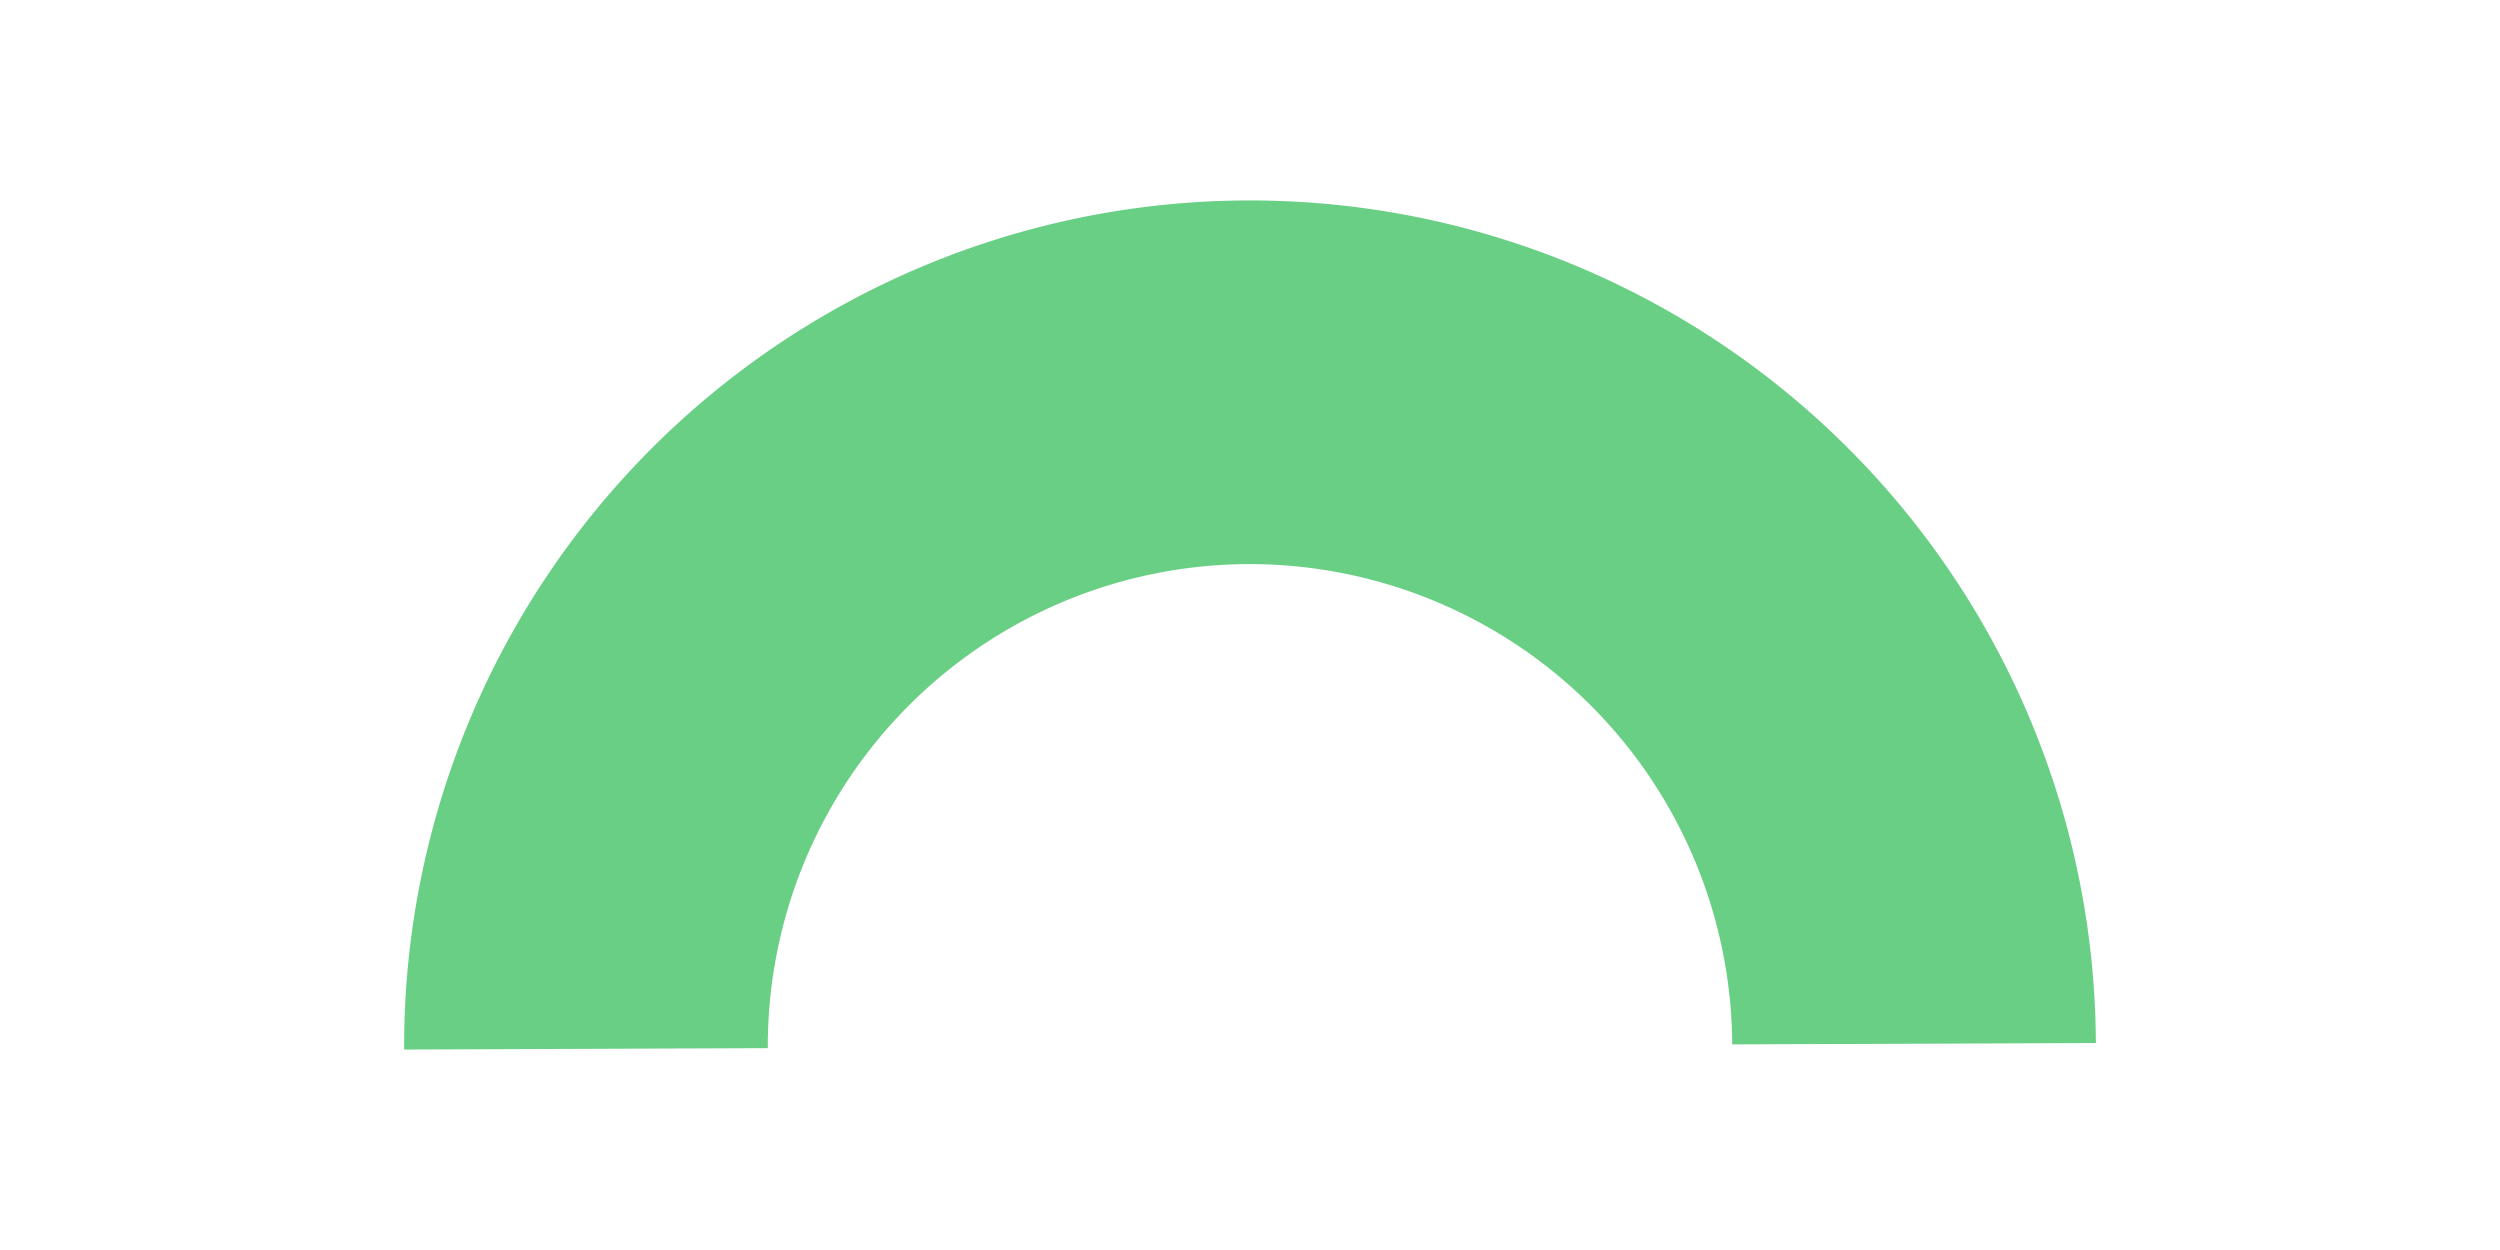 <svg xmlns="http://www.w3.org/2000/svg" viewBox="0 0 50 25"><title>stadtlandfluss10</title><g id="Text_u._Elemente" data-name="Text u. Elemente"><path d="M8.083,20.991A16.917,16.917,0,0,1,24.934,4.009H25A16.917,16.917,0,0,1,41.917,20.86l-7.273.028A9.655,9.655,0,0,0,25,11.282h-.038a9.643,9.643,0,0,0-9.606,9.681Z" fill="#68cf84"/></g></svg>